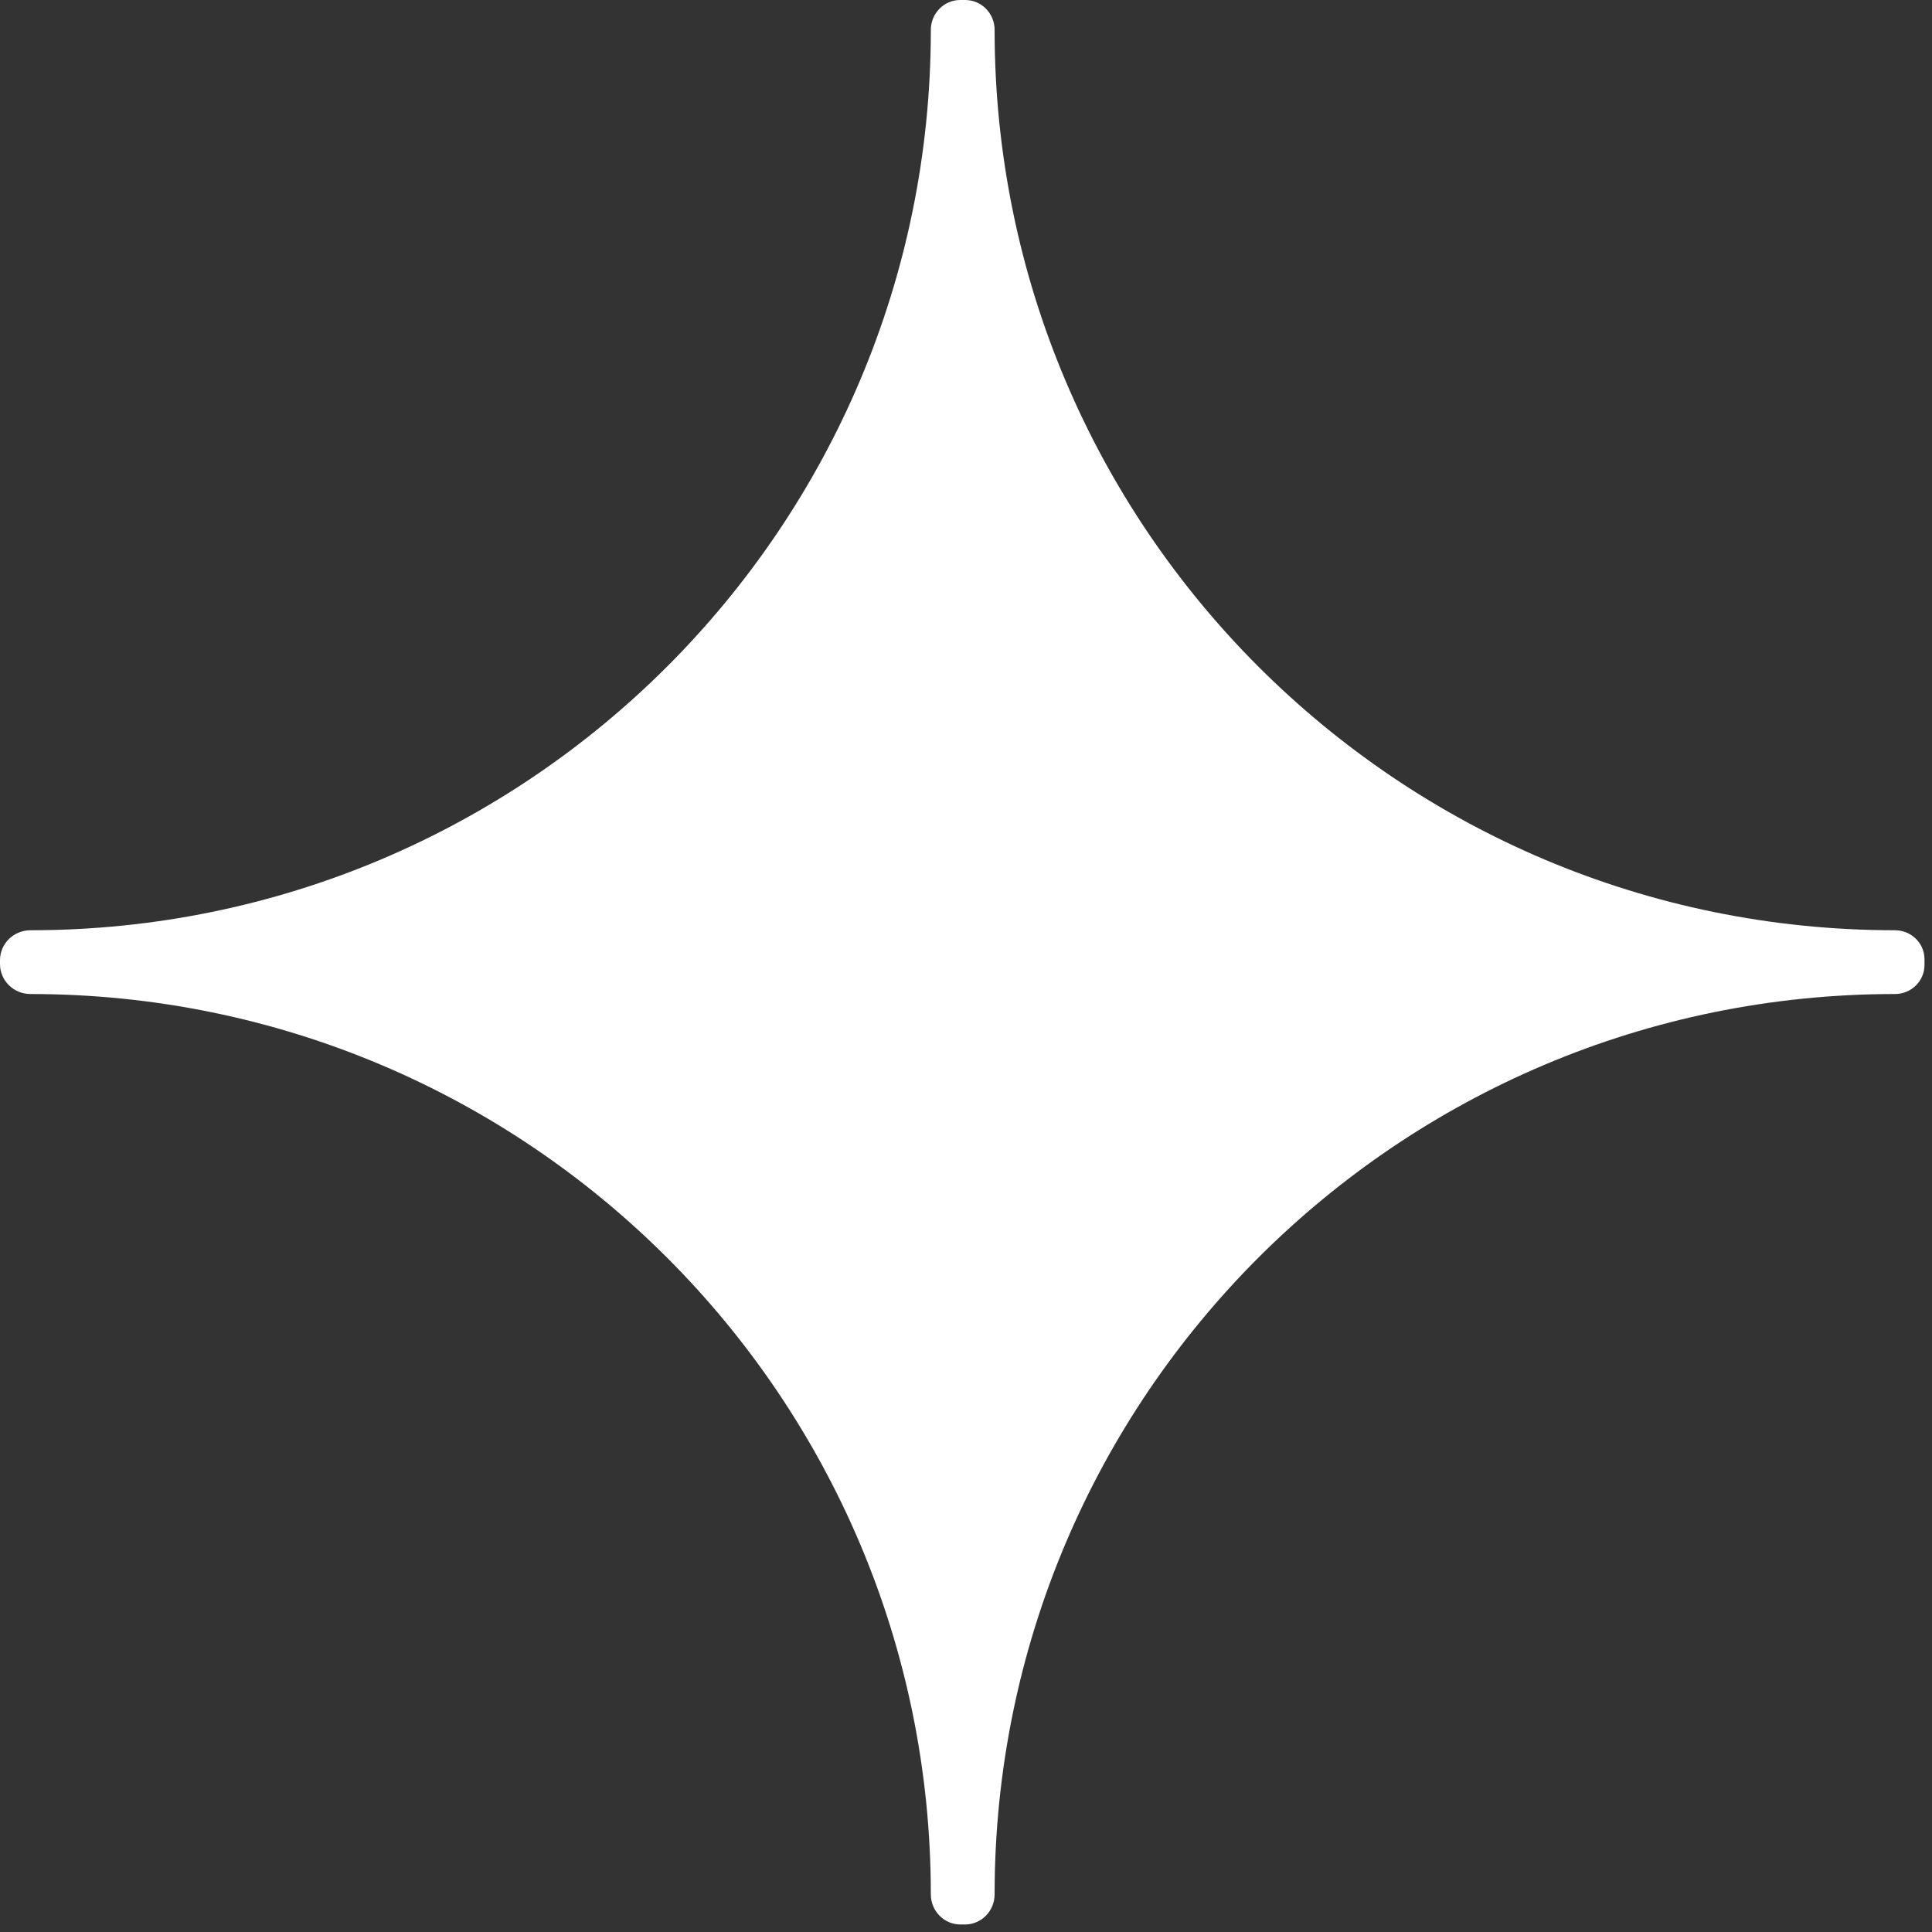 <svg width="103" height="103" viewBox="0 0 103 103" fill="none" xmlns="http://www.w3.org/2000/svg">
<rect x="0" y="0" width="103" height="103" fill="#333333" stroke="none"/>
<path fill-rule="evenodd" clip-rule="evenodd" d="M102.6 51.141C102.597 50.278 101.888 49.594 101.025 49.594V49.594C74.515 49.594 53.025 28.103 53.025 1.594V1.594C53.025 0.721 52.333 0.003 51.46 0C51.407 8.14616e-05 51.353 0 51.3 0C51.264 0 51.228 3.73466e-05 51.192 0C50.318 0.002 49.625 0.72 49.625 1.594V1.594C49.625 28.103 28.135 49.594 1.625 49.594V49.594C0.735 49.594 0.002 50.3 0 51.191C3.80576e-05 51.227 0 51.264 0 51.3C0 51.332 2.96089e-05 51.364 8.8801e-05 51.397C0.002 52.287 0.734 52.994 1.625 52.994V52.994C28.135 52.994 49.625 74.484 49.625 100.994V100.994C49.625 101.874 50.324 102.598 51.204 102.6C51.236 102.6 51.268 102.6 51.3 102.6C51.349 102.6 51.398 102.6 51.447 102.6C52.327 102.597 53.025 101.873 53.025 100.994V100.994C53.025 74.484 74.515 52.994 101.025 52.994V52.994C101.888 52.994 102.597 52.309 102.6 51.447C102.6 51.398 102.6 51.349 102.6 51.3C102.6 51.247 102.6 51.194 102.6 51.141Z" fill="white"/>
</svg>

